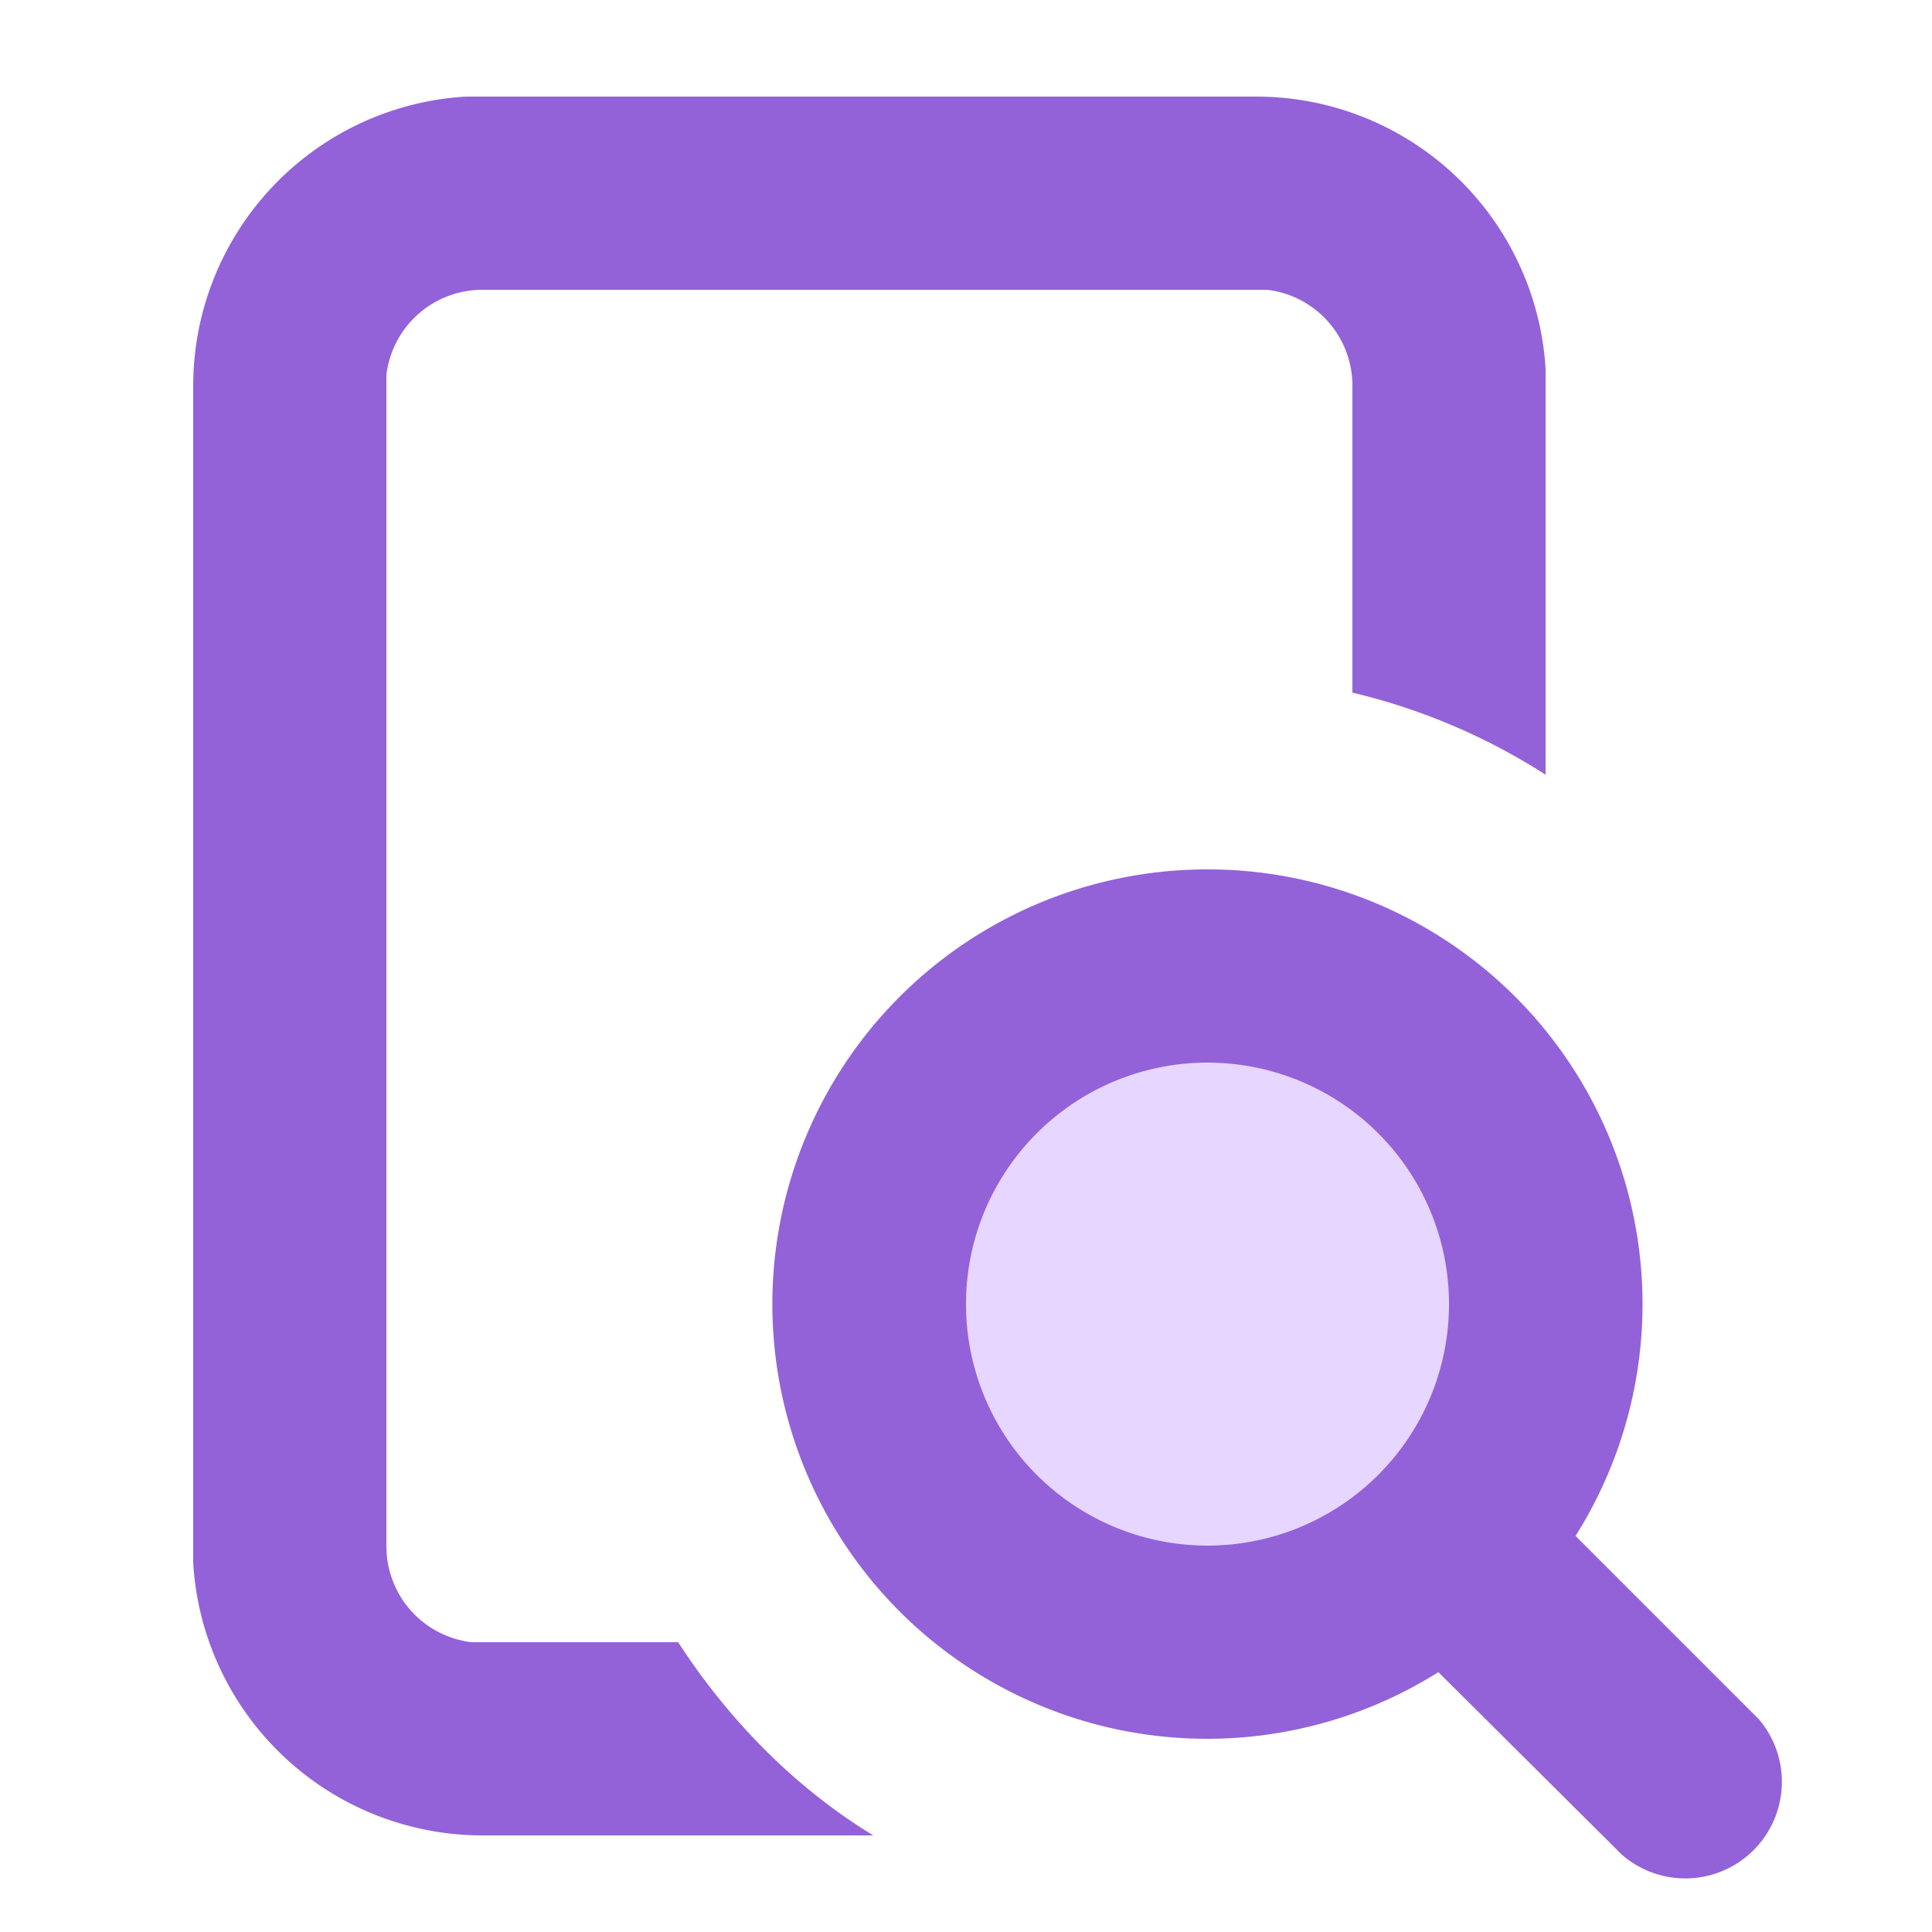 <svg xmlns="http://www.w3.org/2000/svg" width="20" height="20"><g fill="none" fill-rule="nonzero"><path fill="#9362D9" d="M12.5 9a4.5 4.5 0 013.81 6.9l1.9 1.9a1 1 0 01-1.42 1.4l-1.9-1.89A4.5 4.5 0 1112.5 9zm.5-8a3 3 0 013 2.82V8.02a6.46 6.46 0 00-2-.85V4a1 1 0 00-.88-1H5a1 1 0 00-1 .88V16a1 1 0 00.88 1h2.14c.52.8 1.2 1.5 2.02 2H5a3 3 0 01-3-2.82V4a3 3 0 012.82-3H13z"/><path fill="#E7D6FF" d="M12.5 11a2.5 2.5 0 100 5 2.5 2.5 0 000-5z"/></g></svg>